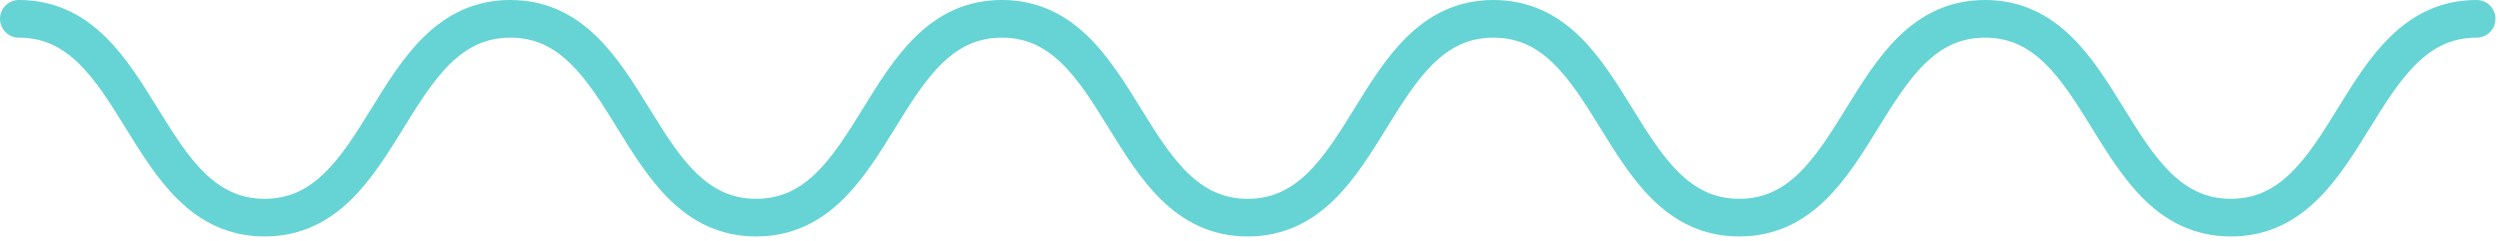 <?xml version="1.0" encoding="UTF-8"?> <svg xmlns="http://www.w3.org/2000/svg" width="415" height="40" viewBox="0 0 415 40" fill="none"><path opacity="0.6" d="M3.125 3.125C23.525 3.125 23.525 36.125 43.925 36.125C64.325 36.125 64.325 3.125 84.725 3.125C105.125 3.125 105.125 36.125 125.525 36.125C145.925 36.125 145.925 3.125 166.315 3.125C186.705 3.125 186.715 36.125 207.115 36.125C227.515 36.125 227.515 3.125 247.915 3.125C268.315 3.125 268.315 36.125 288.715 36.125C309.115 36.125 309.115 3.125 329.515 3.125C349.915 3.125 349.915 36.125 370.325 36.125C390.735 36.125 390.725 3.125 411.125 3.125" stroke="#00B7B7" stroke-width="6.25" stroke-miterlimit="1" stroke-linecap="round"></path></svg> 